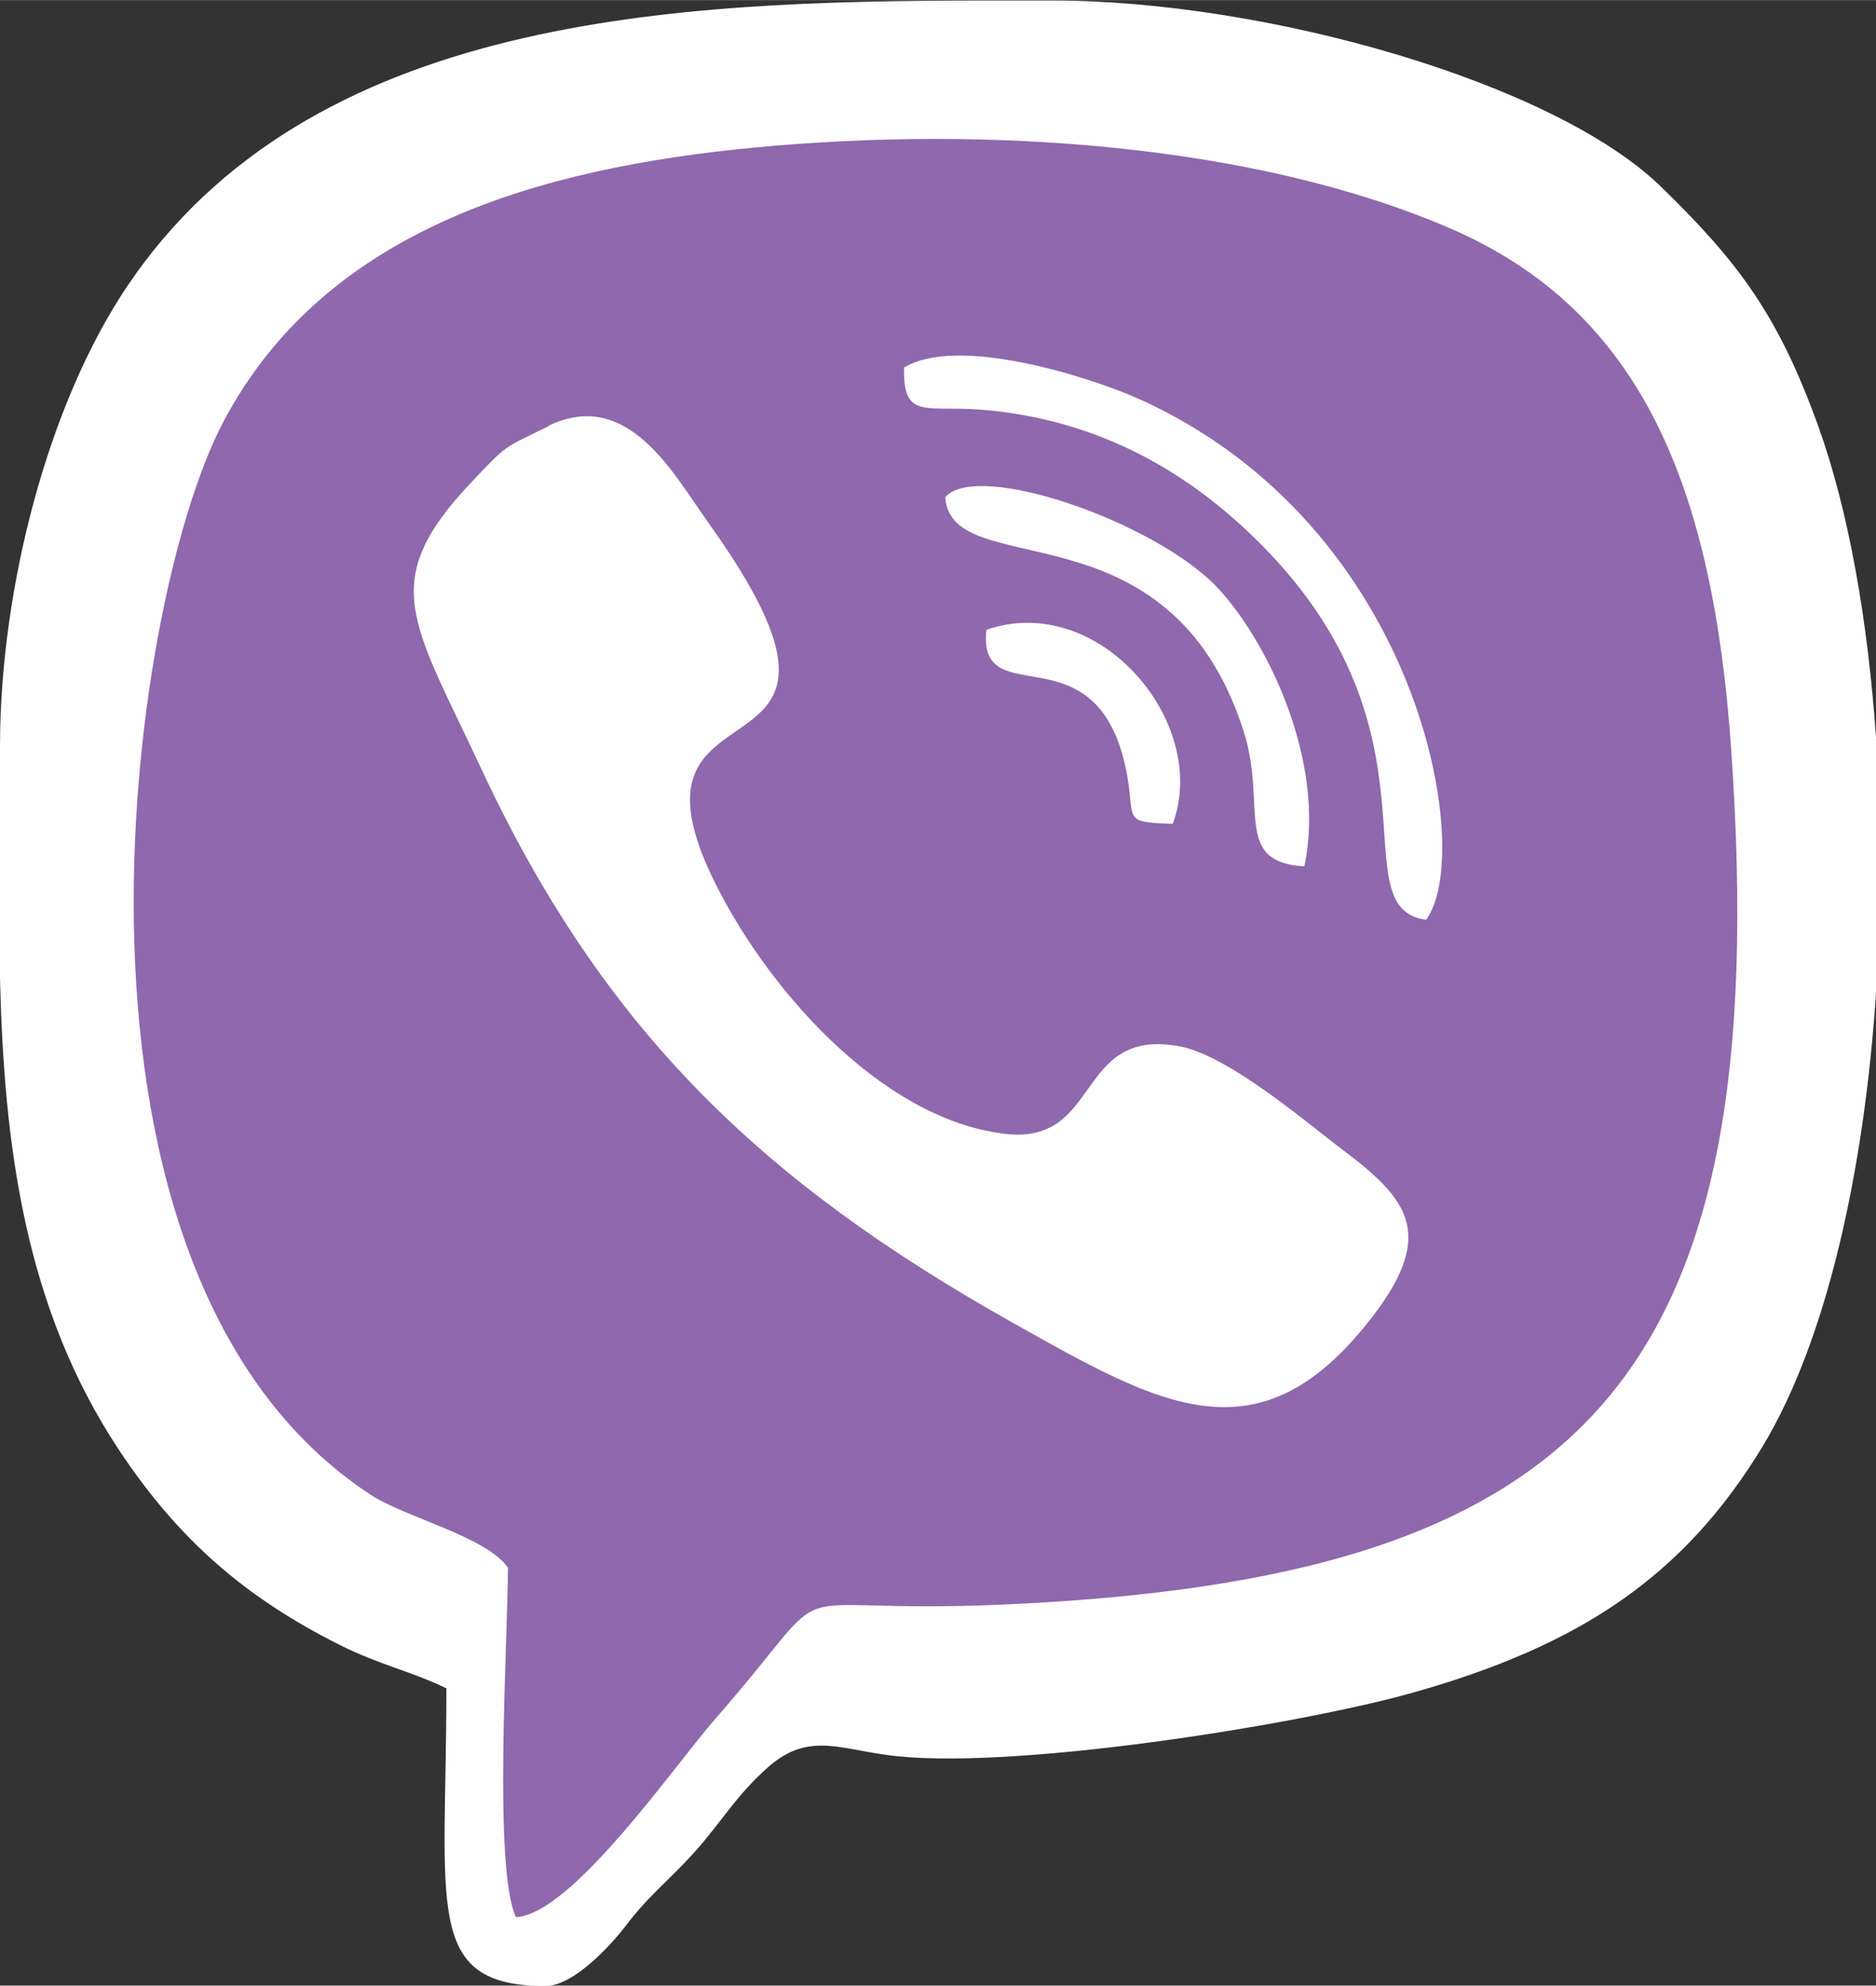 <?xml version="1.0" encoding="UTF-8"?> <!-- Creator: CorelDRAW 2020 (64-Bit) --> <svg xmlns="http://www.w3.org/2000/svg" xmlns:xlink="http://www.w3.org/1999/xlink" xmlns:xodm="http://www.corel.com/coreldraw/odm/2003" xml:space="preserve" width="10mm" height="10.582mm" style="shape-rendering:geometricPrecision; text-rendering:geometricPrecision; image-rendering:optimizeQuality; fill-rule:evenodd; clip-rule:evenodd" viewBox="0 0 41.48 43.89"><rect x="0" y="0" width="41.48" height="43.89" fill="#333333" stroke="none"/> <defs> <style type="text/css"> <![CDATA[ .fil1 {fill:#8F68AD} .fil0 {fill:#FEFEFE} ]]> </style> </defs> <g id="Слой_x0020_1">  <g id="_1909526521872"> <path class="fil0" d="M-0 21.63c0.09,3.7 0.55,7.28 2.63,10.42 1.32,1.99 2.8,3.27 4.9,4.32 0.86,0.43 1.58,0.58 2.34,0.95 0,4.82 -0.52,6.58 2.19,6.58 0.63,0 1.45,-0.91 1.76,-1.31 0.55,-0.73 0.99,-1.03 1.59,-1.71 0.57,-0.65 0.86,-1.17 1.52,-1.77 0.89,-0.82 1.56,-0.47 2.66,-0.32 2.62,0.38 9.13,-0.66 11.67,-1.38 3.64,-1.03 5.96,-2.54 7.72,-5.45 1.41,-2.34 2.24,-6.08 2.5,-10.01l0 -5.65c-0.18,-2.6 -0.61,-5.03 -1.28,-6.89 -0.88,-2.44 -1.76,-3.62 -3.48,-5.29 -2.37,-2.3 -8.72,-4.11 -13.45,-4.11l-1.58 0c-6.74,0.01 -14.84,0.31 -18.88,6.32 -1.76,2.62 -2.8,6.68 -2.81,10.13l0 5.18z"></path> <path class="fil1" d="M11.23 34.68c-0,1.56 -0.33,6.64 0.18,7.7 1.25,-0.08 3.49,-3.34 4.41,-4.39 2.94,-3.36 0.99,-2.29 6.33,-2.52 12.9,-0.57 17.1,-4.9 16.13,-18.88 -0.4,-5.8 -1.97,-9.72 -6.23,-11.55 -4.32,-1.86 -10.24,-2.27 -15.37,-1.78 -4.72,0.45 -9.48,1.78 -11.74,6.06 -2.15,4.06 -4.19,18.87 3.27,23.73 0.77,0.5 2.59,0.93 3.03,1.62z"></path> <path class="fil0" d="M12.13 9.42c-1.03,0.5 -0.91,0.4 -1.7,1.23 -2.1,2.22 -1.32,3.06 0.22,6.36 2.71,5.8 6.25,9.14 11.71,12.21 3.34,1.88 5.51,3.14 8.02,-0.16 1.38,-1.82 0.72,-2.58 -0.7,-3.65 -0.76,-0.57 -2.54,-2.11 -3.64,-2.29 -2.28,-0.39 -1.68,2.21 -3.84,1.94 -2.78,-0.34 -5.33,-3.32 -6.46,-5.69 -2.25,-4.72 4.33,-1.67 -0.08,-7.82 -0.76,-1.06 -1.77,-2.99 -3.53,-2.14z"></path> <path class="fil0" d="M19.99 8.12c-0.03,1.21 0.5,0.81 1.89,0.95 2.48,0.25 4.44,1.38 6.02,2.98 4.15,4.19 1.7,8.02 3.63,8.28 1.08,-1.41 -0.07,-8.68 -6.34,-11.51 -1.07,-0.48 -4.03,-1.43 -5.21,-0.69z"></path> <path class="fil0" d="M20.9 10.99c0.14,1.93 4.96,0.03 6.6,5.18 0.52,1.64 -0.25,2.89 1.34,2.98 0.49,-2.31 -0.82,-4.98 -1.91,-6.15 -1.38,-1.47 -5.33,-2.83 -6.03,-2.01z"></path> <path class="fil0" d="M25.93 18.21c0.83,-2.23 -1.63,-5.15 -4.12,-4.29 -0.2,1.9 2.44,-0.08 3.09,3.1 0.22,1.11 -0.13,1.15 1.03,1.19z"></path> </g> </g> </svg> 